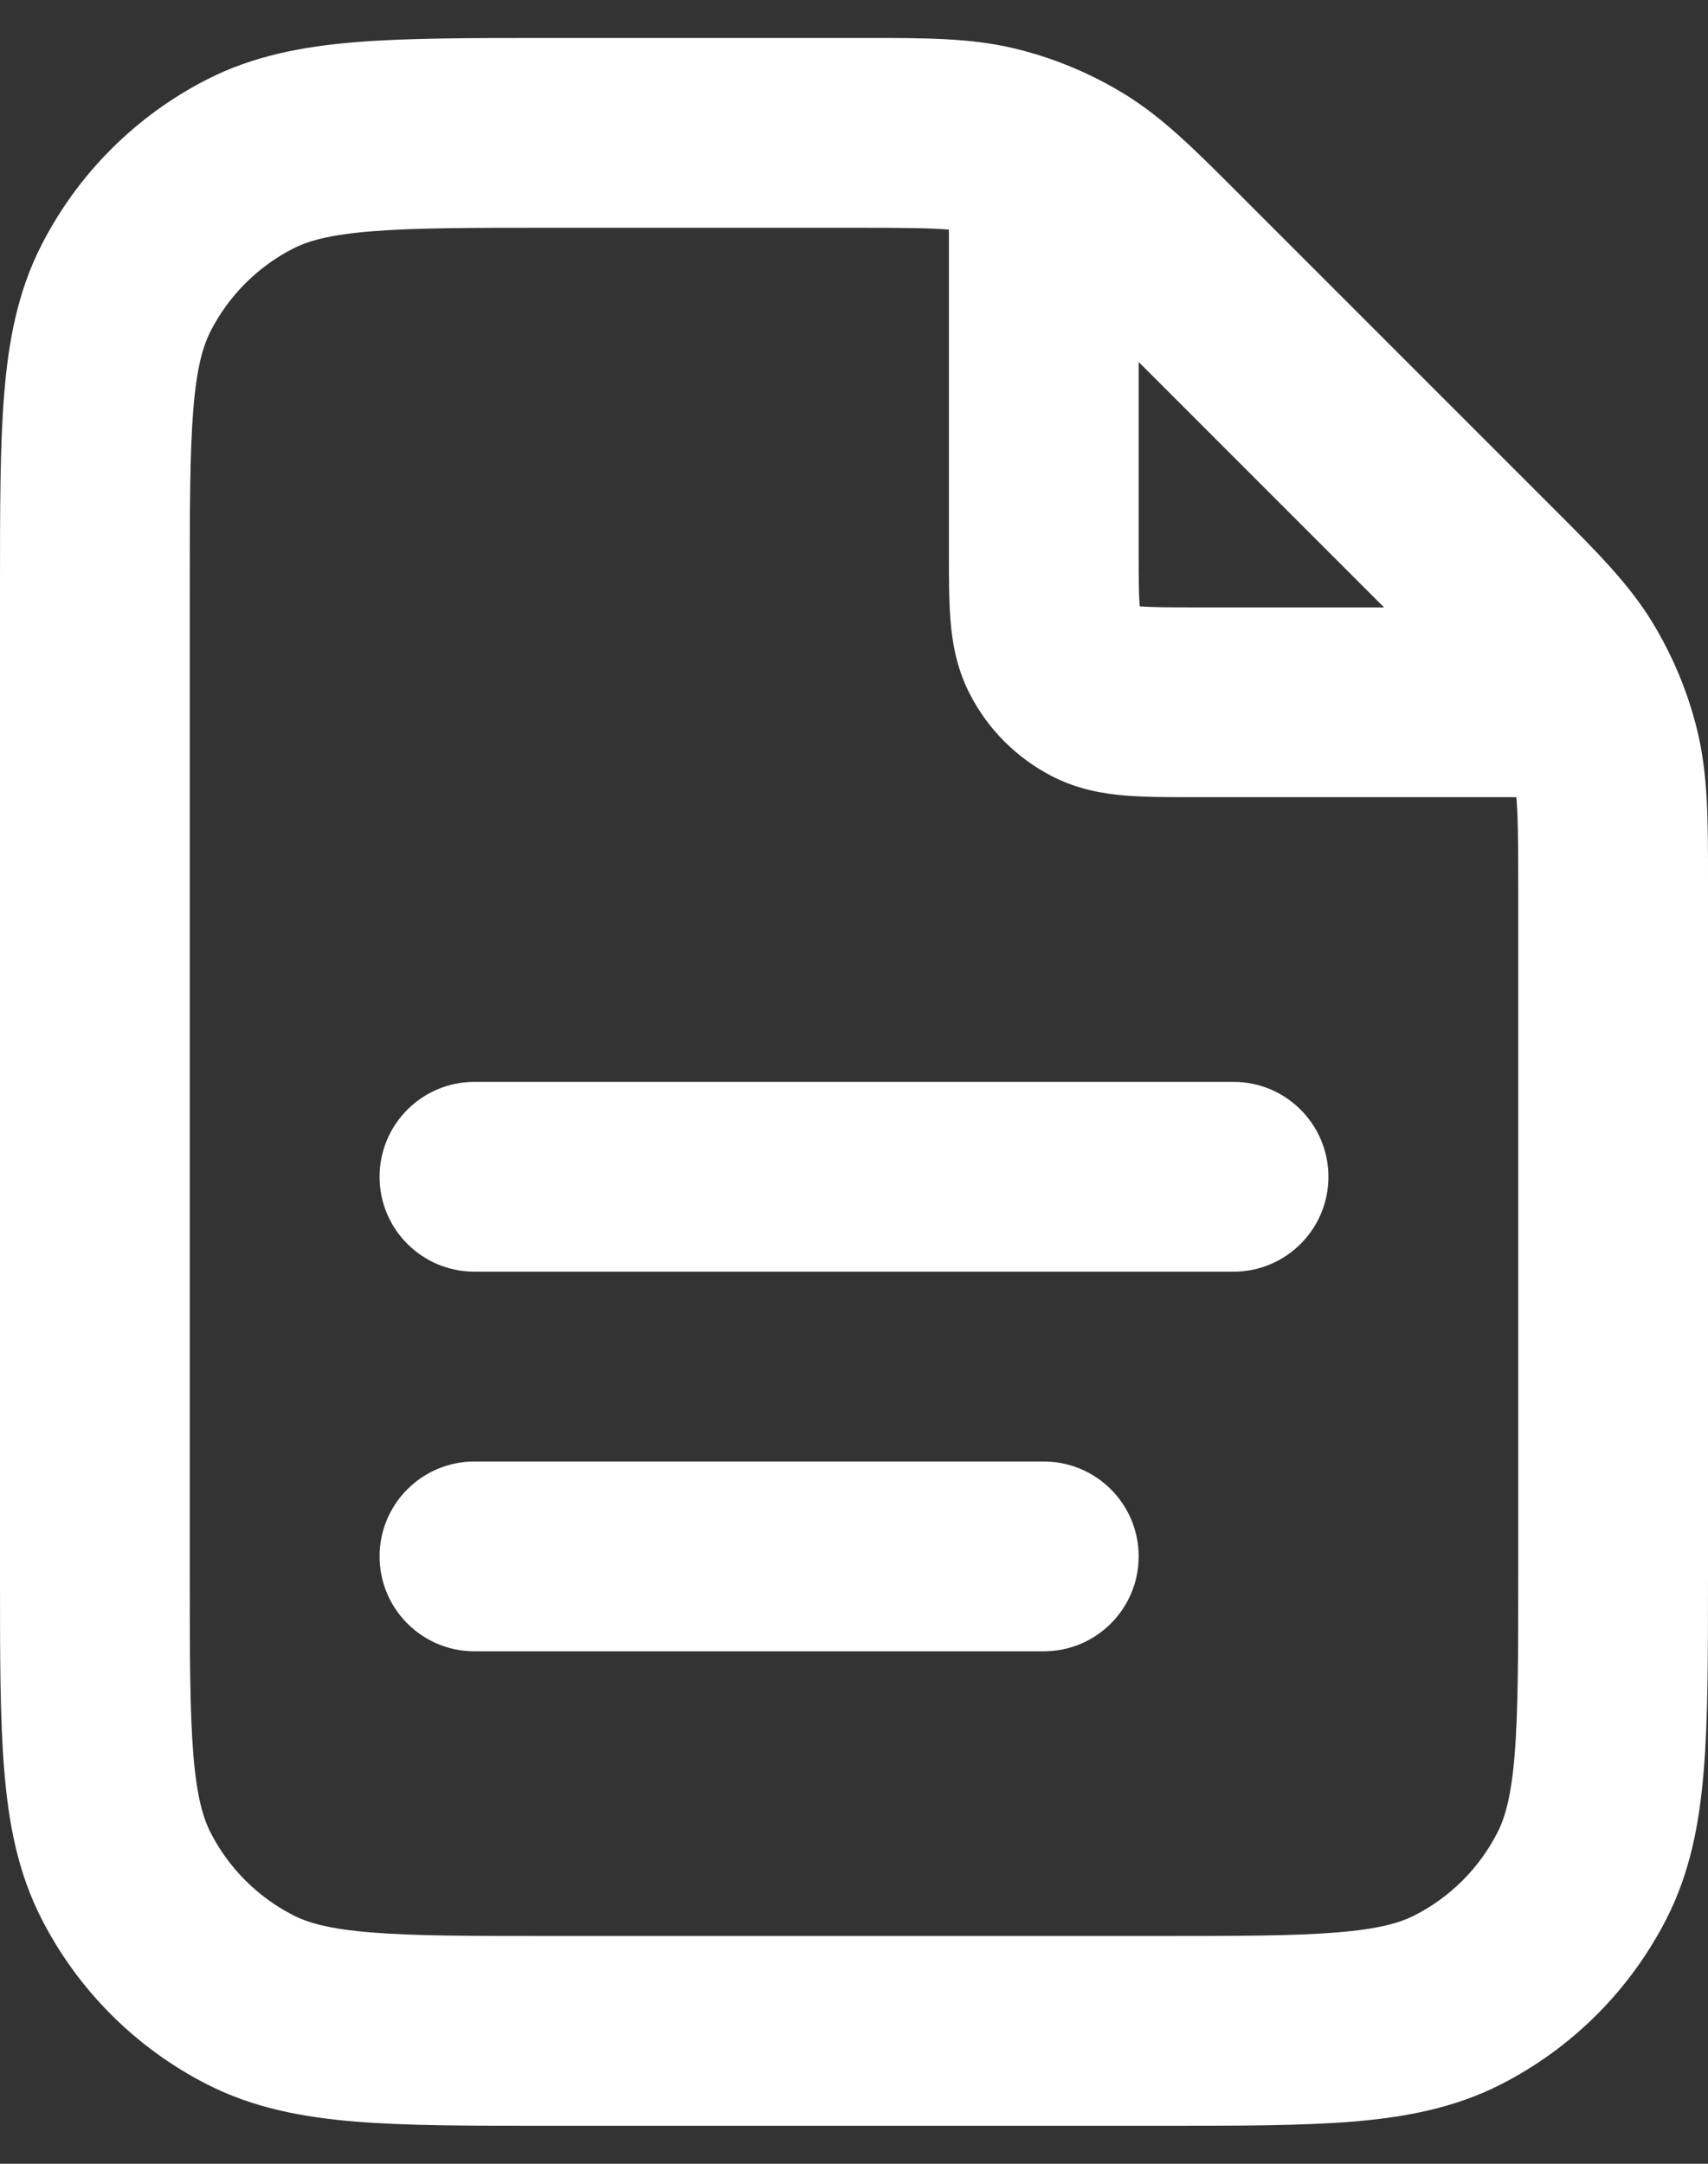 <svg width="30" height="38" viewBox="0 0 30 38" fill="none" xmlns="http://www.w3.org/2000/svg">
<rect x="0" y="0" width="30" height="38" fill="#333333" stroke="none"/>
<path fill-rule="evenodd" clip-rule="evenodd" d="M16.667 4.033C16.357 4.005 15.899 4 15.02 4H9.667C8.239 4 7.269 4.001 6.518 4.063C5.788 4.122 5.414 4.231 5.153 4.363C4.526 4.683 4.016 5.193 3.697 5.82C3.564 6.081 3.456 6.454 3.396 7.185C3.335 7.935 3.333 8.906 3.333 10.333V27.667C3.333 29.094 3.335 30.065 3.396 30.815C3.456 31.546 3.564 31.919 3.697 32.18C4.016 32.807 4.526 33.317 5.153 33.637C5.414 33.77 5.788 33.878 6.518 33.937C7.269 33.999 8.239 34 9.667 34H20.333C21.761 34 22.732 33.999 23.482 33.937C24.212 33.878 24.586 33.77 24.847 33.637C25.474 33.317 25.984 32.807 26.303 32.18C26.436 31.919 26.544 31.546 26.604 30.815C26.665 30.065 26.667 29.094 26.667 27.667V15.647C26.667 14.768 26.662 14.31 26.634 14L20.947 14C20.526 14 20.117 14 19.77 13.972C19.389 13.941 18.939 13.867 18.487 13.637C17.86 13.317 17.35 12.807 17.03 12.18C16.799 11.728 16.726 11.278 16.695 10.897C16.667 10.55 16.667 10.141 16.667 9.72L16.667 4.033ZM18.989 1.25C18.613 1.081 18.221 0.947 17.819 0.851C17.047 0.666 16.248 0.666 15.189 0.667C15.134 0.667 15.077 0.667 15.02 0.667L9.598 0.667C8.256 0.667 7.149 0.667 6.247 0.74C5.31 0.817 4.449 0.981 3.64 1.393C2.386 2.032 1.366 3.052 0.727 4.307C0.314 5.116 0.15 5.977 0.074 6.914C-3.80228e-05 7.816 -2.05402e-05 8.923 7.18819e-07 10.264V27.735C-2.05402e-05 29.077 -3.80228e-05 30.184 0.074 31.086C0.15 32.023 0.314 32.884 0.727 33.693C1.366 34.948 2.386 35.968 3.64 36.607C4.449 37.019 5.31 37.183 6.247 37.26C7.149 37.333 8.256 37.333 9.598 37.333H20.402C21.744 37.333 22.851 37.333 23.753 37.26C24.69 37.183 25.551 37.019 26.36 36.607C27.614 35.968 28.634 34.948 29.273 33.693C29.686 32.884 29.85 32.023 29.926 31.086C30 30.184 30 29.077 30 27.735V15.647C30 15.59 30 15.533 30 15.477C30.001 14.419 30.001 13.619 29.816 12.848C29.72 12.447 29.586 12.056 29.418 11.681C29.408 11.656 29.397 11.632 29.385 11.608C29.276 11.373 29.154 11.143 29.018 10.921C28.603 10.245 28.038 9.68 27.289 8.932C27.249 8.892 27.209 8.852 27.169 8.812L21.855 3.498C21.814 3.457 21.774 3.417 21.735 3.378C20.987 2.629 20.422 2.063 19.746 1.649C19.523 1.512 19.292 1.389 19.056 1.28C19.034 1.27 19.012 1.26 18.989 1.25ZM20 6.357V9.667C20 10.161 20.001 10.431 20.017 10.626C20.018 10.633 20.018 10.641 20.019 10.648C20.026 10.648 20.033 10.649 20.041 10.65C20.235 10.665 20.506 10.667 21 10.667H24.31L20 6.357ZM6.667 20.667C6.667 19.746 7.413 19 8.333 19H21.667C22.587 19 23.333 19.746 23.333 20.667C23.333 21.587 22.587 22.333 21.667 22.333H8.333C7.413 22.333 6.667 21.587 6.667 20.667ZM6.667 27.333C6.667 26.413 7.413 25.667 8.333 25.667H18.333C19.254 25.667 20 26.413 20 27.333C20 28.254 19.254 29 18.333 29H8.333C7.413 29 6.667 28.254 6.667 27.333Z" fill="white"/>
</svg>
